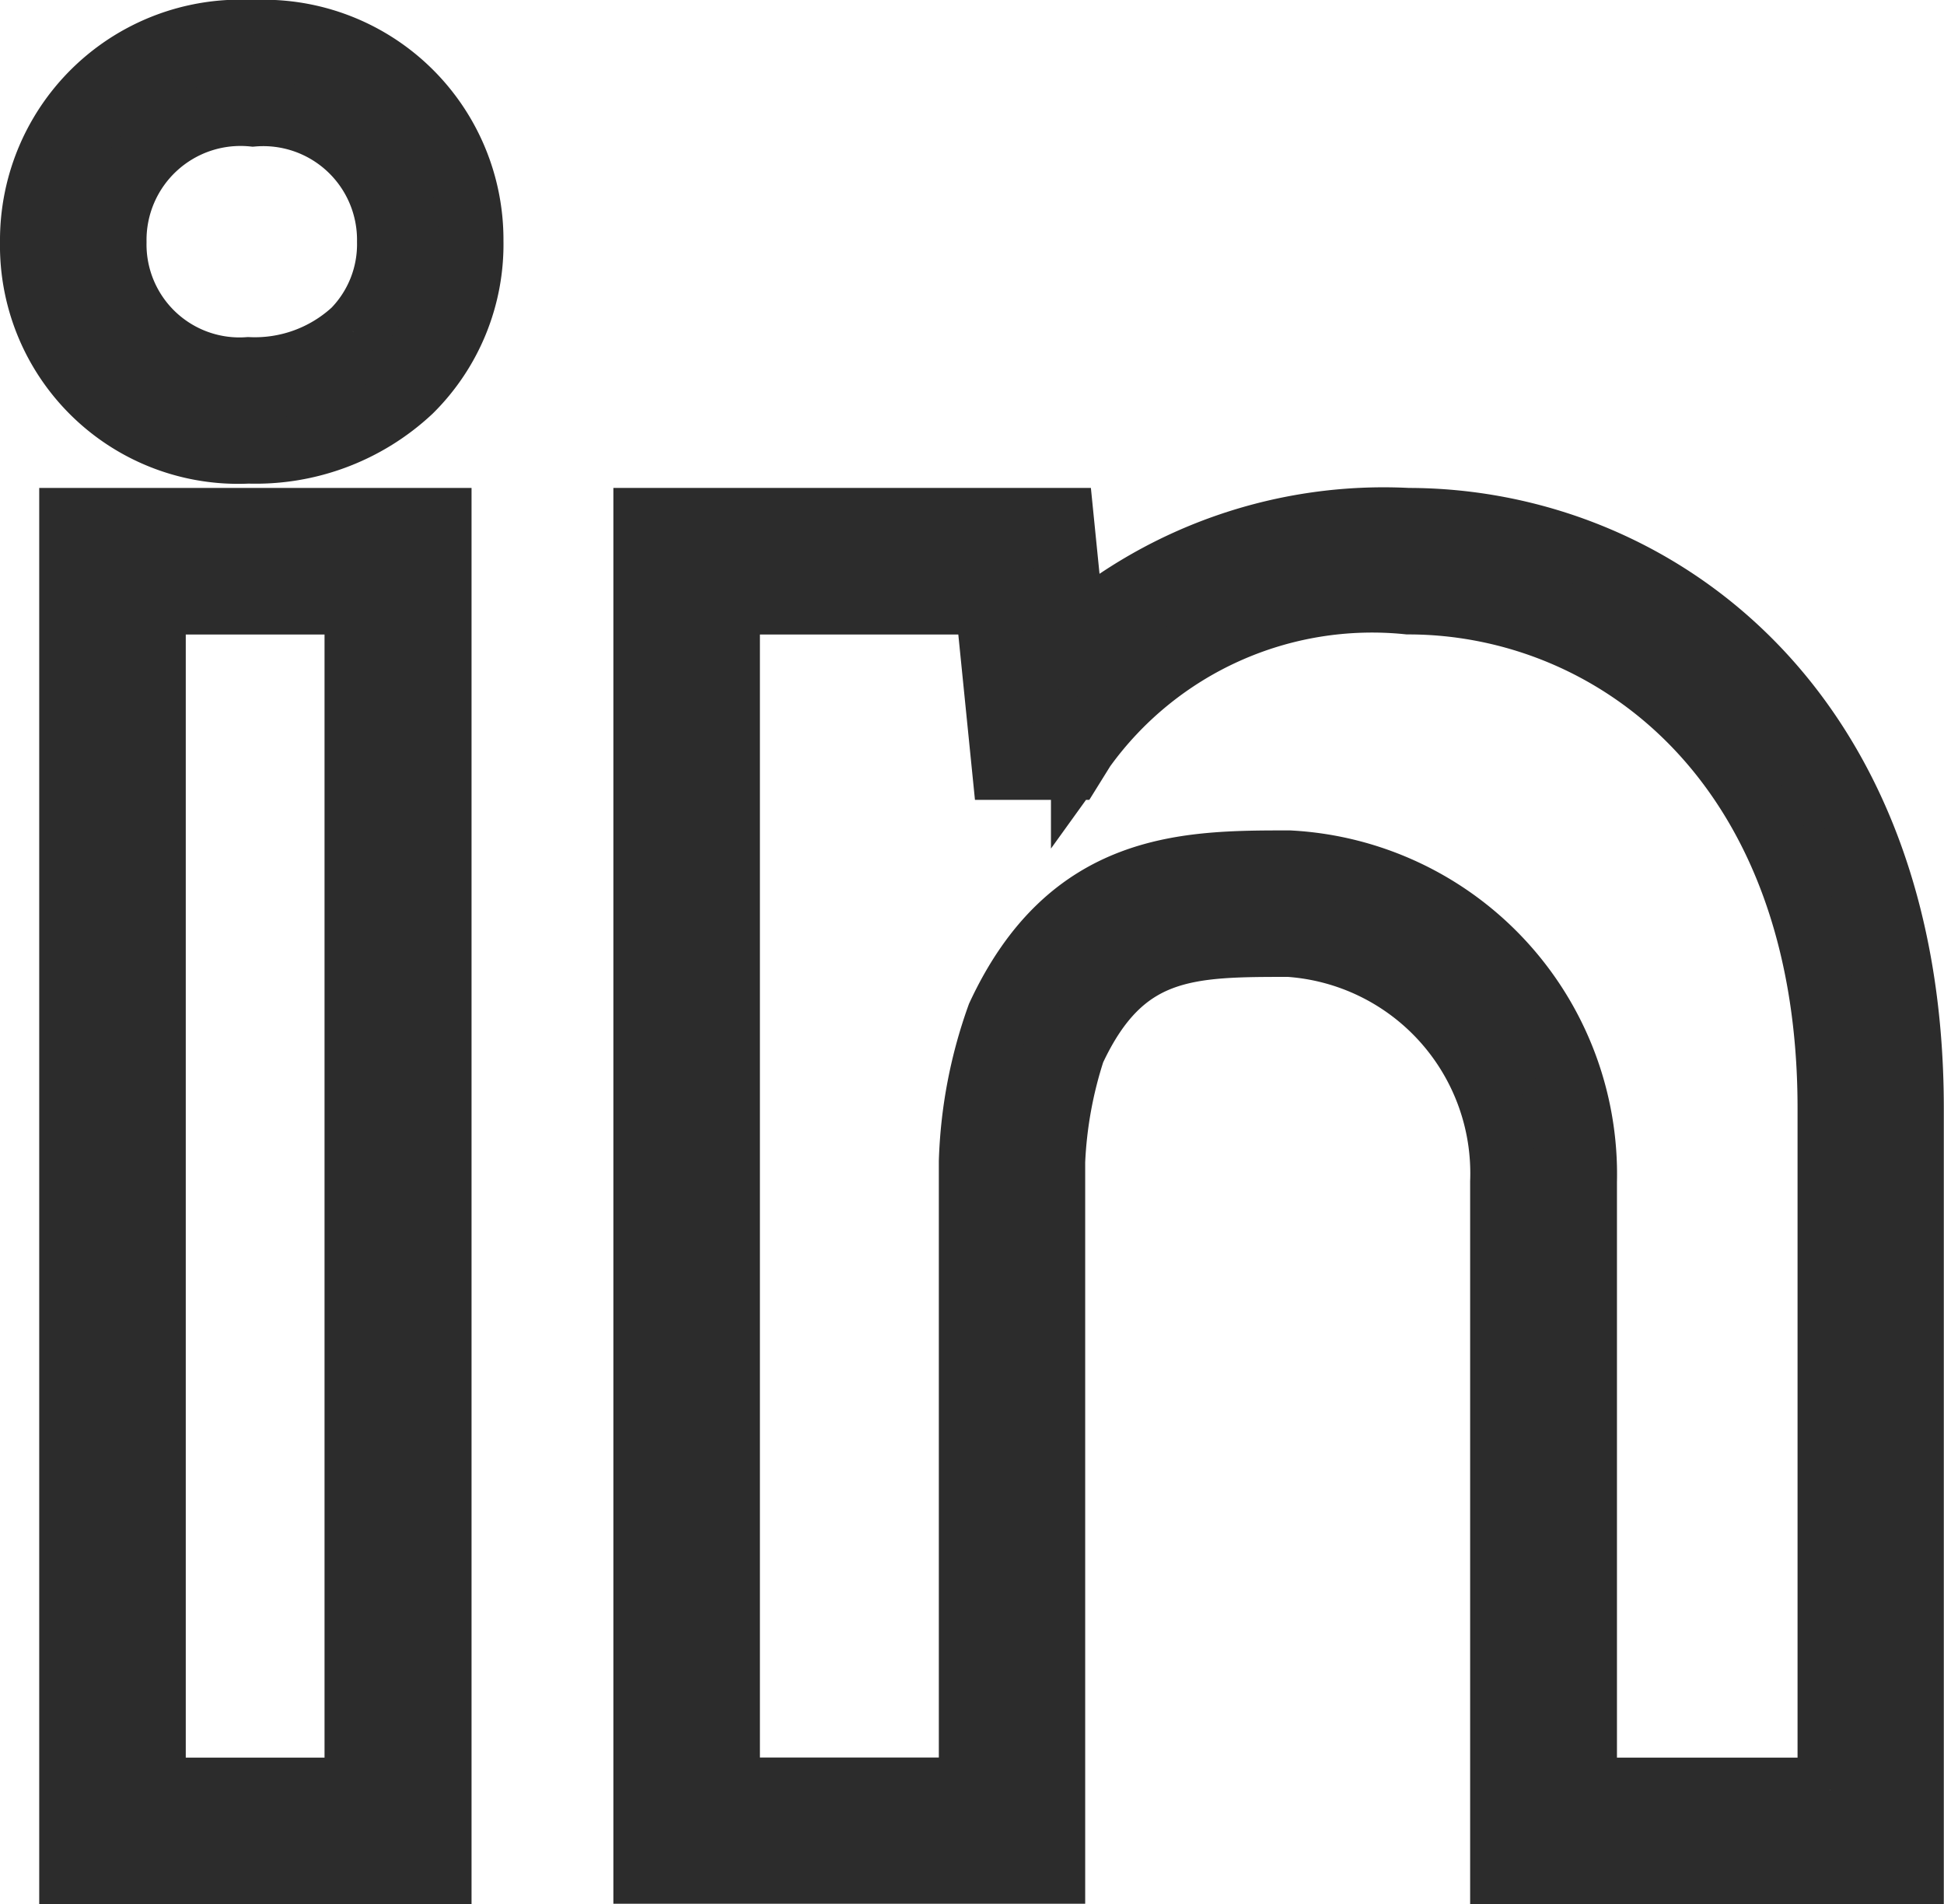 <svg xmlns="http://www.w3.org/2000/svg" width="21.013" height="20.579" viewBox="0 0 21.013 20.579">
  <g id="Group_6381" data-name="Group 6381" transform="translate(0.35 0.35)">
    <path id="Path_3590" data-name="Path 3590" d="M2.383,0A2.25,2.25,0,0,0,0,2.264,2.225,2.225,0,0,0,2.335,4.526a2.445,2.445,0,0,0,1.749-.658,2.218,2.218,0,0,0,.658-1.615A2.243,2.243,0,0,0,2.383,0M3.468,3.235a1.583,1.583,0,0,1-1.133.408A1.355,1.355,0,0,1,.884,2.264a1.366,1.366,0,0,1,1.5-1.38,1.363,1.363,0,0,1,1.475,1.38,1.339,1.339,0,0,1-.39.971" fill="#2c2c2c" stroke="#2c2c2c" stroke-width="0.7"/>
    <path id="Path_3591" data-name="Path 3591" d="M.959,26.535H4.932V11.93H.959Zm.884-13.721h2.2V25.651h-2.2Z" transform="translate(-0.535 -6.657)" fill="#2c2c2c" stroke="#2c2c2c" stroke-width="0.7"/>
    <path id="Path_3592" data-name="Path 3592" d="M23.242,11.93a5.162,5.162,0,0,0-3.623,1.234l-.124-1.234H15v14.6h4.4V18.859a4.512,4.512,0,0,1,.218-1.2c.532-1.145,1.249-1.145,2.335-1.145a2.478,2.478,0,0,1,2.308,2.562v7.458h4.42V18.284c0-4.366-2.821-6.354-5.441-6.354M27.8,25.651H25.148V19.077a3.371,3.371,0,0,0-3.192-3.446c-1.11,0-2.368,0-3.138,1.657a5.1,5.1,0,0,0-.3,1.57v6.792H15.884V12.814h2.811l.18,1.787H19.6l.13-.209a3.846,3.846,0,0,1,3.513-1.579c2.195,0,4.557,1.711,4.557,5.469v7.369" transform="translate(-8.37 -6.657)" fill="#2c2c2c" stroke="#2c2c2c" stroke-width="0.7"/>
  </g>
</svg>

